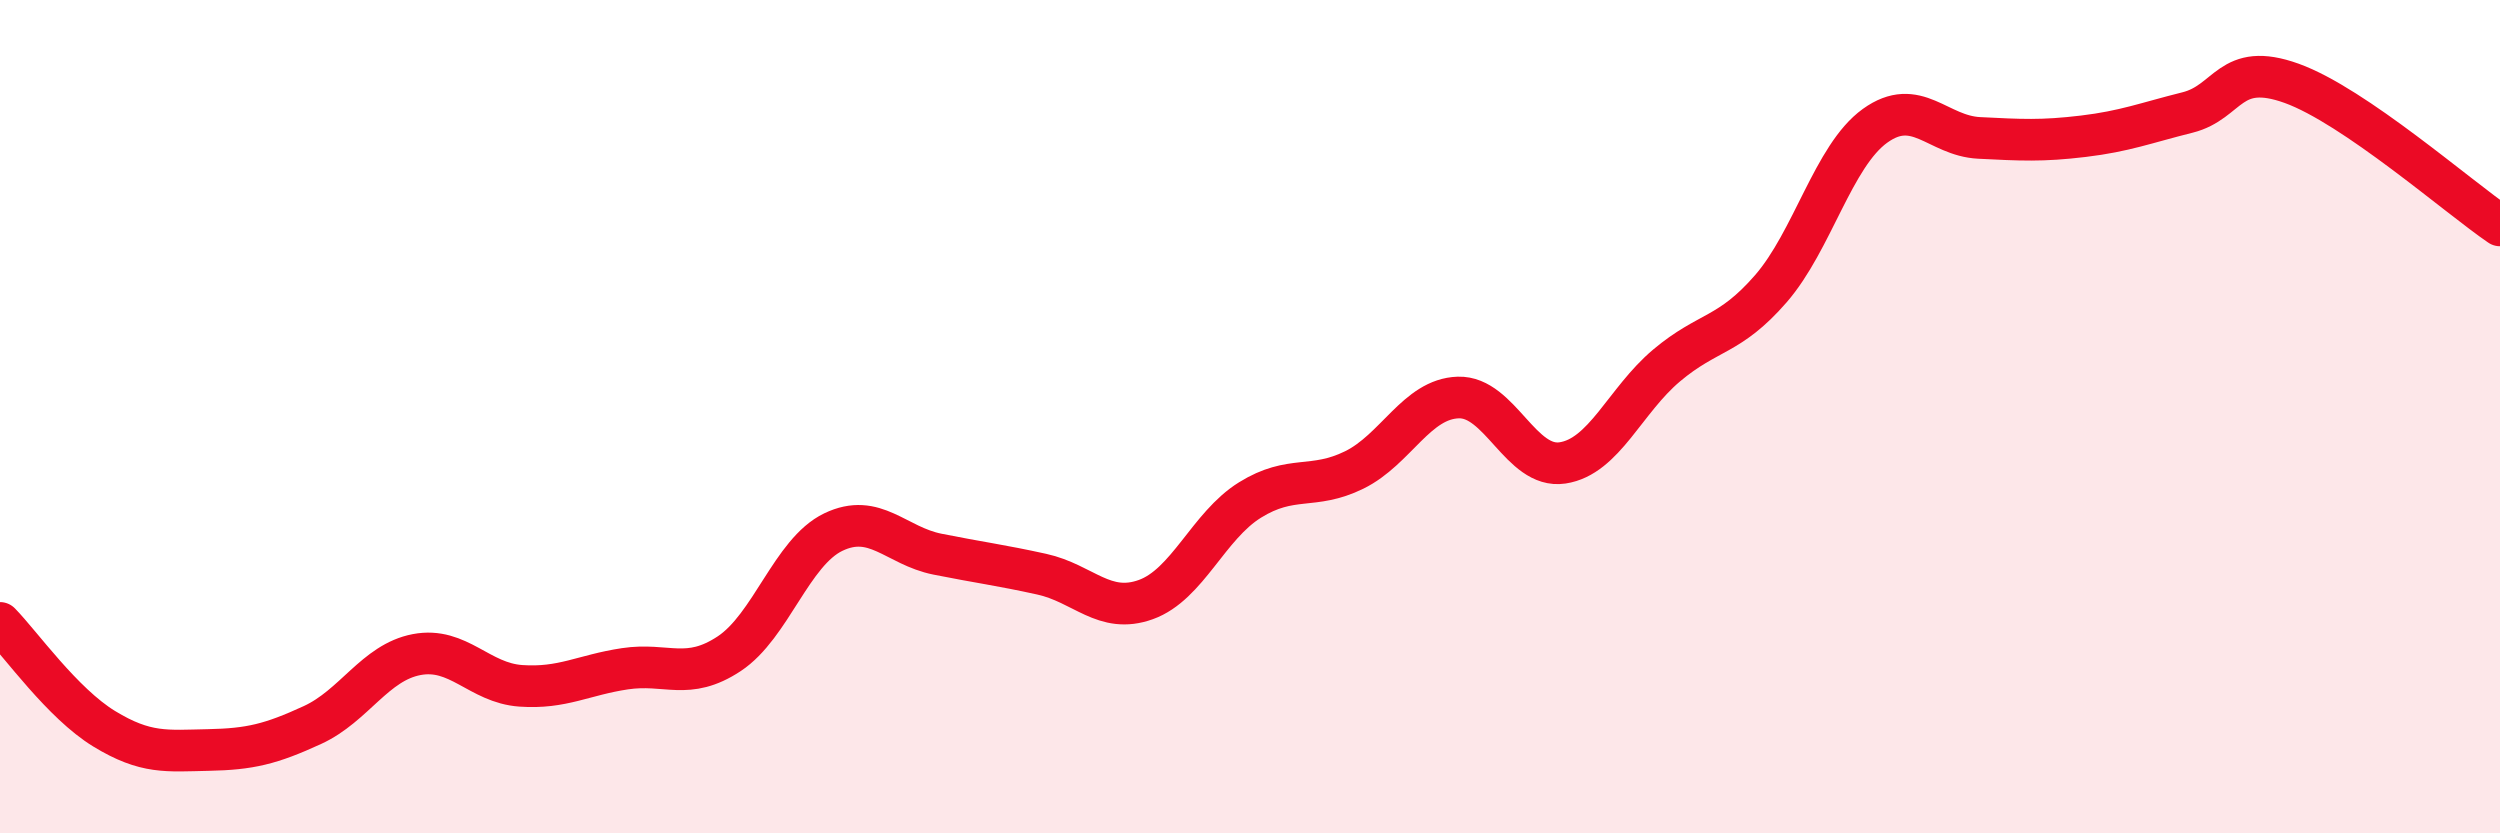 
    <svg width="60" height="20" viewBox="0 0 60 20" xmlns="http://www.w3.org/2000/svg">
      <path
        d="M 0,14.95 C 0.5,15.46 1.5,16.88 2.5,17.49 C 3.5,18.1 4,18.02 5,18 C 6,17.98 6.5,17.86 7.5,17.4 C 8.5,16.94 9,15.9 10,15.71 C 11,15.52 11.5,16.39 12.5,16.46 C 13.5,16.53 14,16.2 15,16.05 C 16,15.9 16.5,16.35 17.5,15.69 C 18.5,15.03 19,13.25 20,12.77 C 21,12.29 21.5,13.1 22.5,13.3 C 23.5,13.5 24,13.56 25,13.78 C 26,14 26.5,14.75 27.5,14.39 C 28.5,14.03 29,12.62 30,12 C 31,11.38 31.5,11.77 32.5,11.28 C 33.5,10.79 34,9.57 35,9.54 C 36,9.51 36.5,11.26 37.5,11.11 C 38.5,10.96 39,9.61 40,8.77 C 41,7.93 41.5,8.08 42.5,6.93 C 43.5,5.78 44,3.74 45,3.02 C 46,2.3 46.5,3.26 47.5,3.31 C 48.5,3.36 49,3.39 50,3.27 C 51,3.15 51.5,2.95 52.5,2.7 C 53.5,2.45 53.5,1.46 55,2 C 56.5,2.54 59,4.73 60,5.41L60 20L0 20Z"
        fill="#EB0A25"
        opacity="0.1"
        stroke-linecap="round"
        stroke-linejoin="round"
      />
      <path
        d="M 0,14.95 C 0.5,15.46 1.5,16.88 2.5,17.49 C 3.5,18.1 4,18.02 5,18 C 6,17.98 6.5,17.86 7.5,17.4 C 8.5,16.94 9,15.9 10,15.71 C 11,15.52 11.5,16.39 12.5,16.46 C 13.5,16.53 14,16.2 15,16.05 C 16,15.9 16.5,16.35 17.5,15.69 C 18.5,15.03 19,13.25 20,12.77 C 21,12.29 21.5,13.1 22.5,13.3 C 23.5,13.5 24,13.56 25,13.78 C 26,14 26.5,14.75 27.5,14.39 C 28.5,14.03 29,12.62 30,12 C 31,11.38 31.5,11.77 32.5,11.28 C 33.5,10.79 34,9.57 35,9.54 C 36,9.51 36.5,11.26 37.5,11.11 C 38.5,10.96 39,9.61 40,8.77 C 41,7.93 41.5,8.08 42.5,6.93 C 43.5,5.78 44,3.74 45,3.02 C 46,2.3 46.5,3.26 47.5,3.31 C 48.5,3.36 49,3.39 50,3.27 C 51,3.15 51.5,2.95 52.5,2.7 C 53.5,2.45 53.5,1.46 55,2 C 56.5,2.54 59,4.73 60,5.41"
        stroke="#EB0A25"
        stroke-width="1"
        fill="none"
        stroke-linecap="round"
        stroke-linejoin="round"
      />
    </svg>
  
